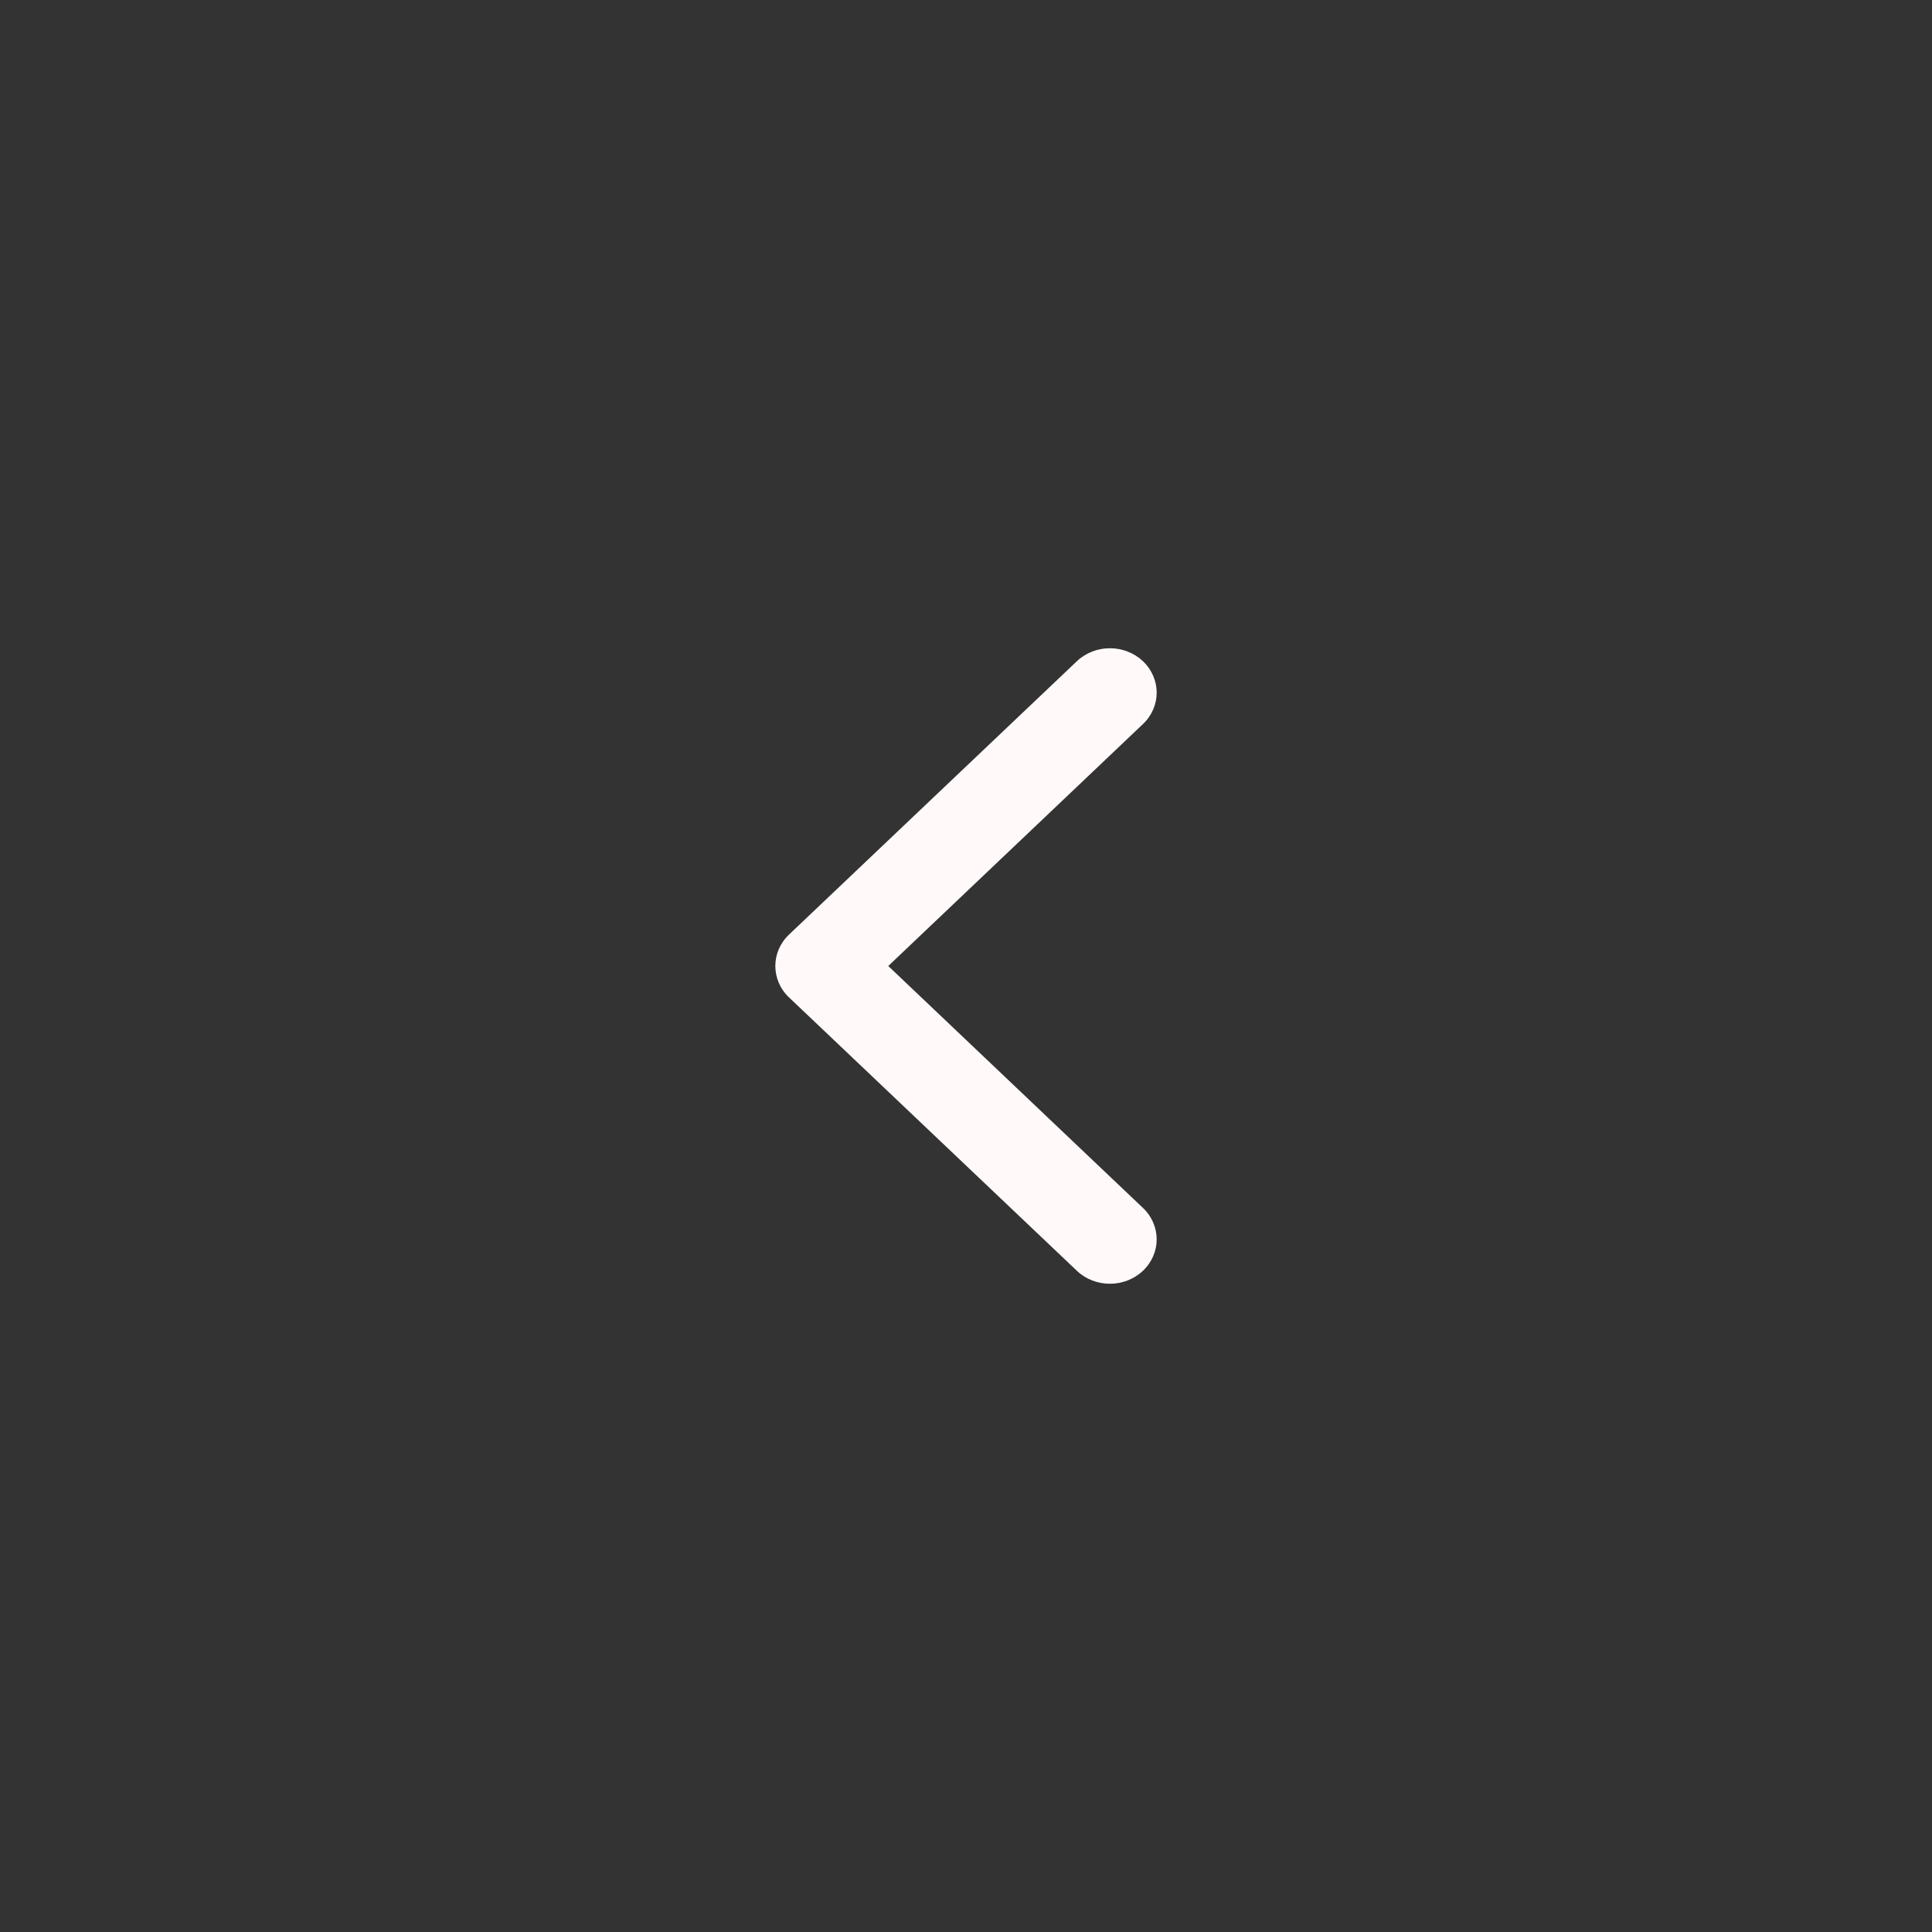 <?xml version="1.0" encoding="utf-8"?>
<svg xmlns="http://www.w3.org/2000/svg" fill="none" height="100%" overflow="visible" preserveAspectRatio="none" style="display: block;" viewBox="0 0 38 38" width="100%">
<rect x="0" y="0" width="38" height="38" fill="#333333" stroke="none"/>
<g id="previous">
<path clip-rule="evenodd" d="M22.481 24.994C22.84 24.653 22.84 24.1 22.481 23.759L17.471 19L22.481 14.241C22.84 13.9 22.84 13.347 22.481 13.006C22.121 12.665 21.539 12.665 21.18 13.006L15.519 18.382C15.16 18.723 15.16 19.277 15.519 19.618L21.18 24.994C21.539 25.335 22.121 25.335 22.481 24.994Z" fill="#FFF9F9" fill-rule="evenodd" id="Vector"/>
</g>
</svg>